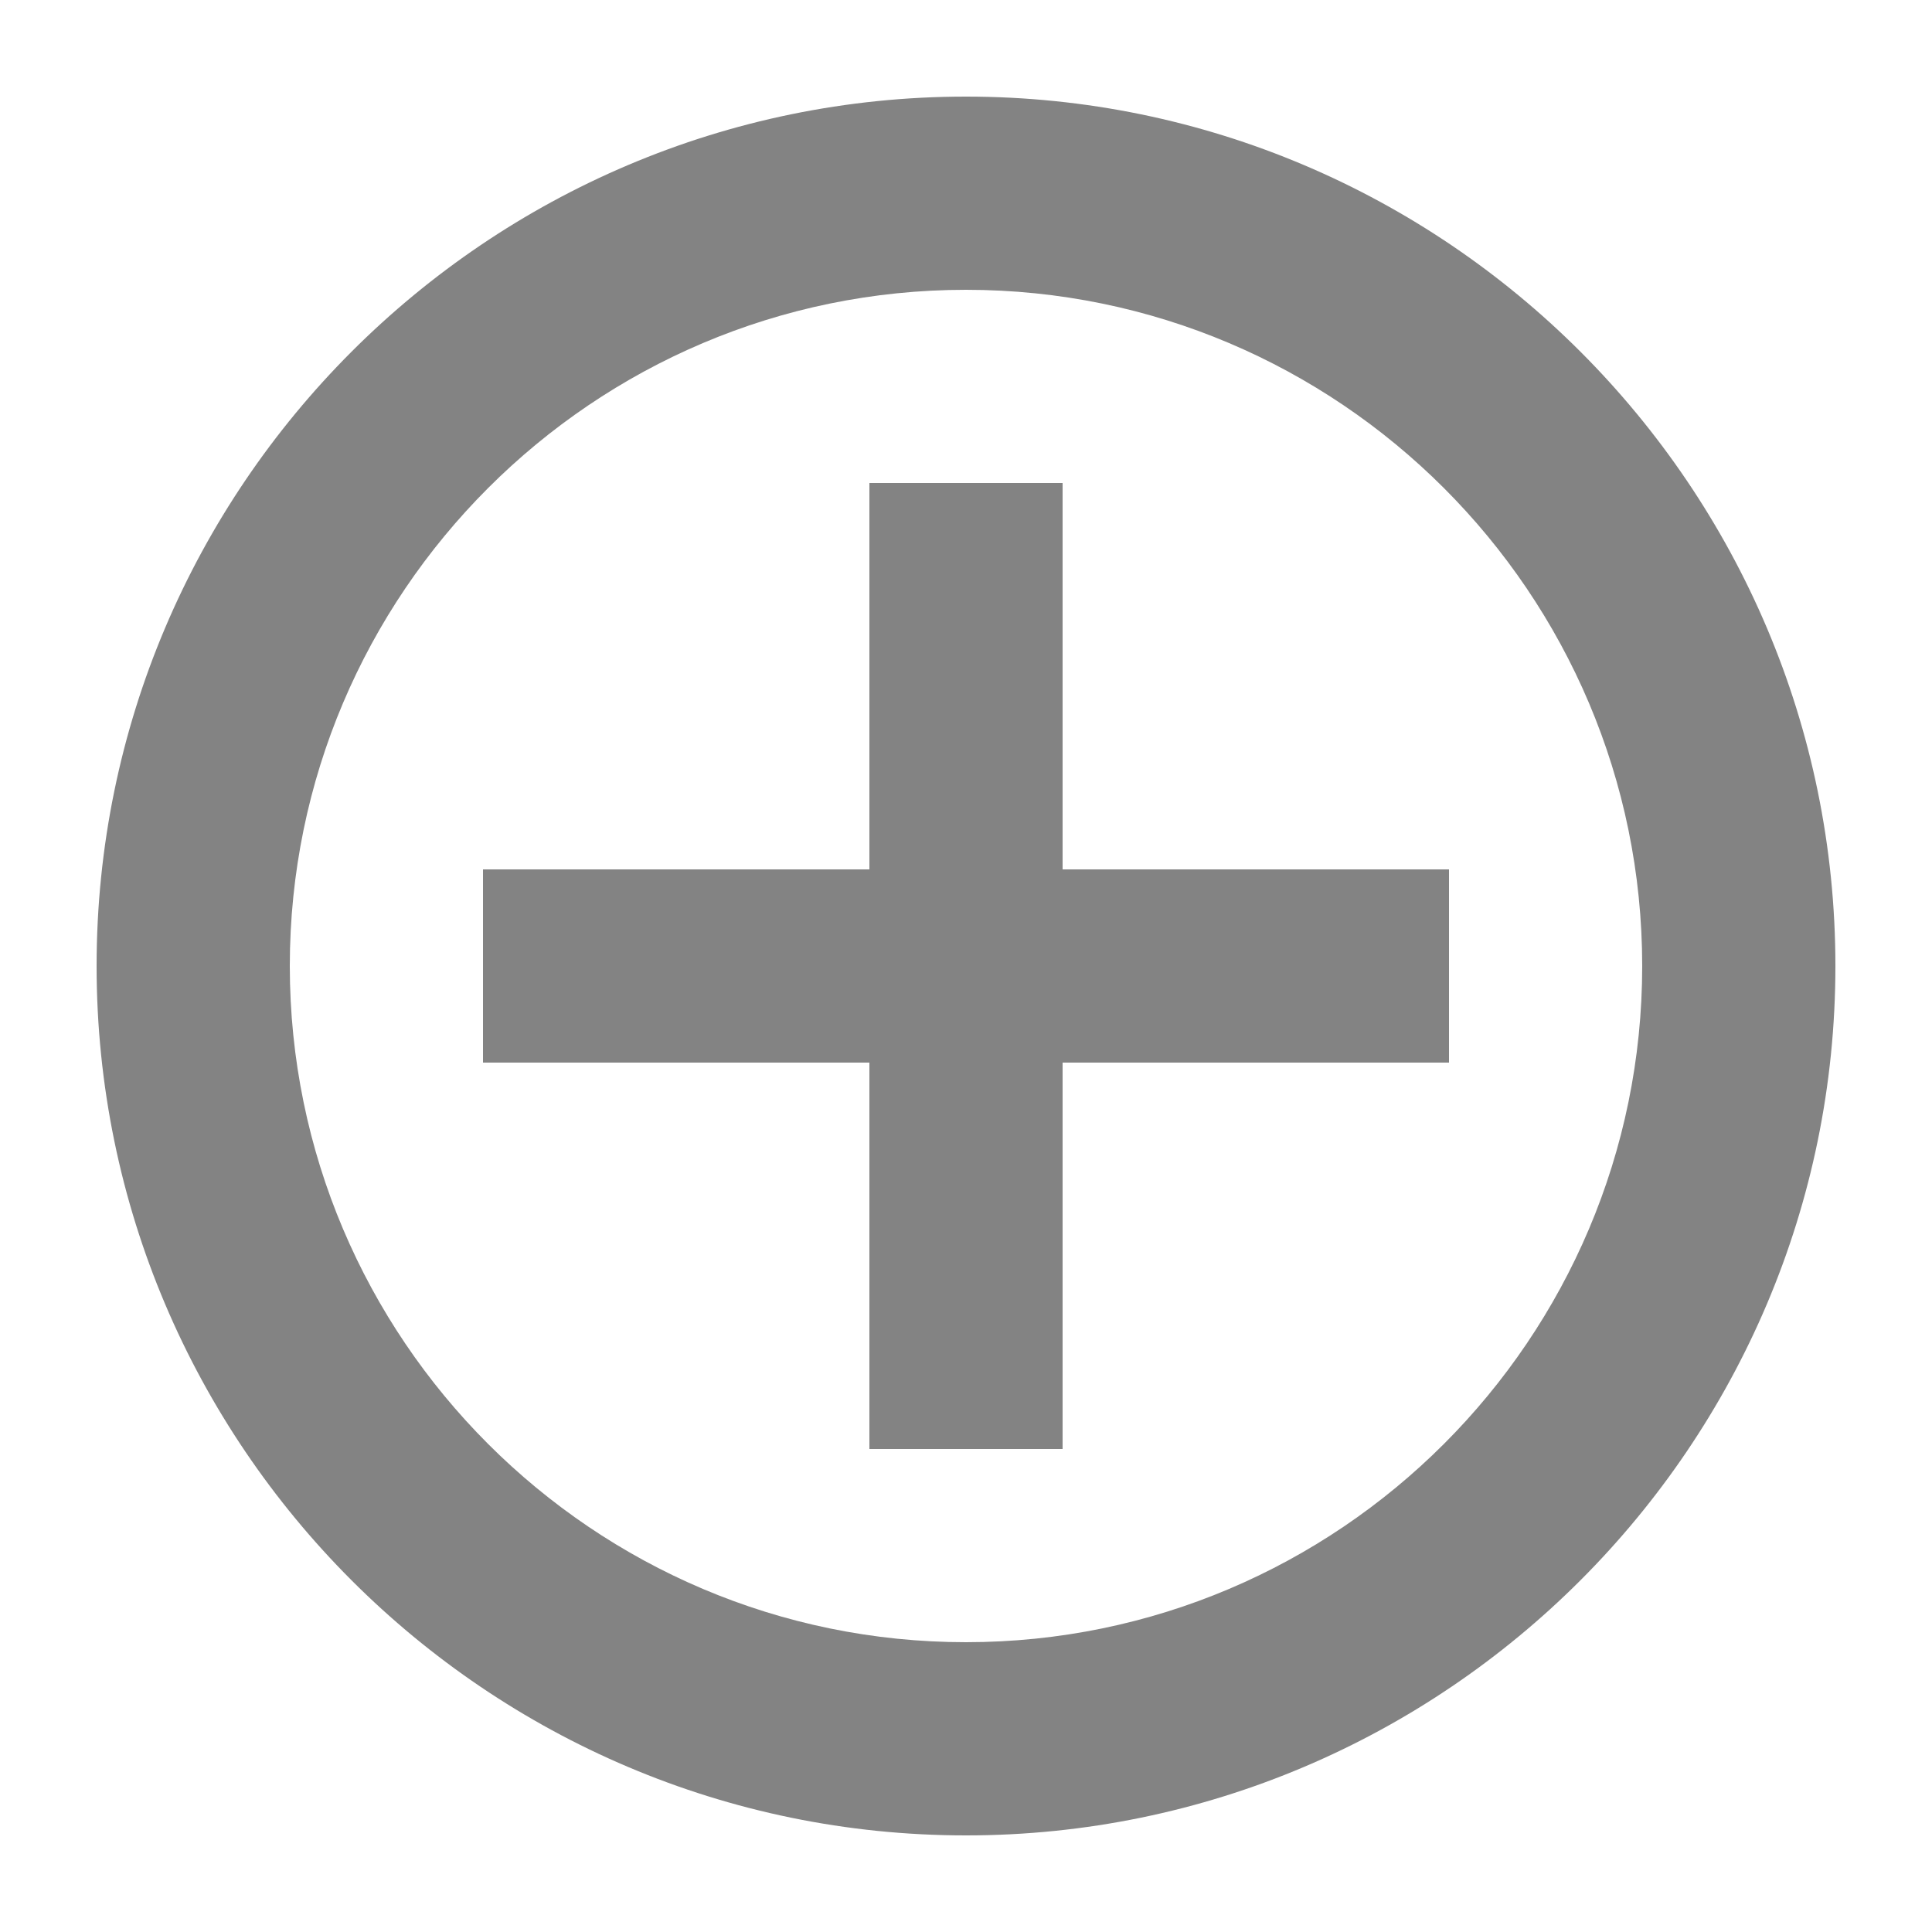 <svg xmlns="http://www.w3.org/2000/svg" xmlns:xlink="http://www.w3.org/1999/xlink" version="1.1" x="0px" y="0px" viewBox="0 0 100 100" enable-background="new 0 0 100 100" xml:space="preserve" aria-hidden="true" width="100px" height="100px" style="fill:url(#CerosGradient_id53af14d2d);"><defs><linearGradient class="cerosgradient" data-cerosgradient="true" id="CerosGradient_id53af14d2d" gradientUnits="userSpaceOnUse" x1="50%" y1="100%" x2="50%" y2="0%"><stop offset="0%" stop-color="#838383"/><stop offset="100%" stop-color="#838383"/></linearGradient><linearGradient/></defs><g><path d="M50,5C25.2,5,5,25.2,5,50s20.2,45,45,45s45-20.2,45-45S74.8,5,50,5z M50,85c-19.3,0-35-15.7-35-35s15.7-35,35-35   s35,15.7,35,35S69.3,85,50,85z" style="fill:url(#CerosGradient_id53af14d2d);"/><polygon points="55,25 45,25 45,45 25,45 25,55 45,55 45,75 55,75 55,55 75,55 75,45 55,45  " style="fill:url(#CerosGradient_id53af14d2d);"/></g></svg>